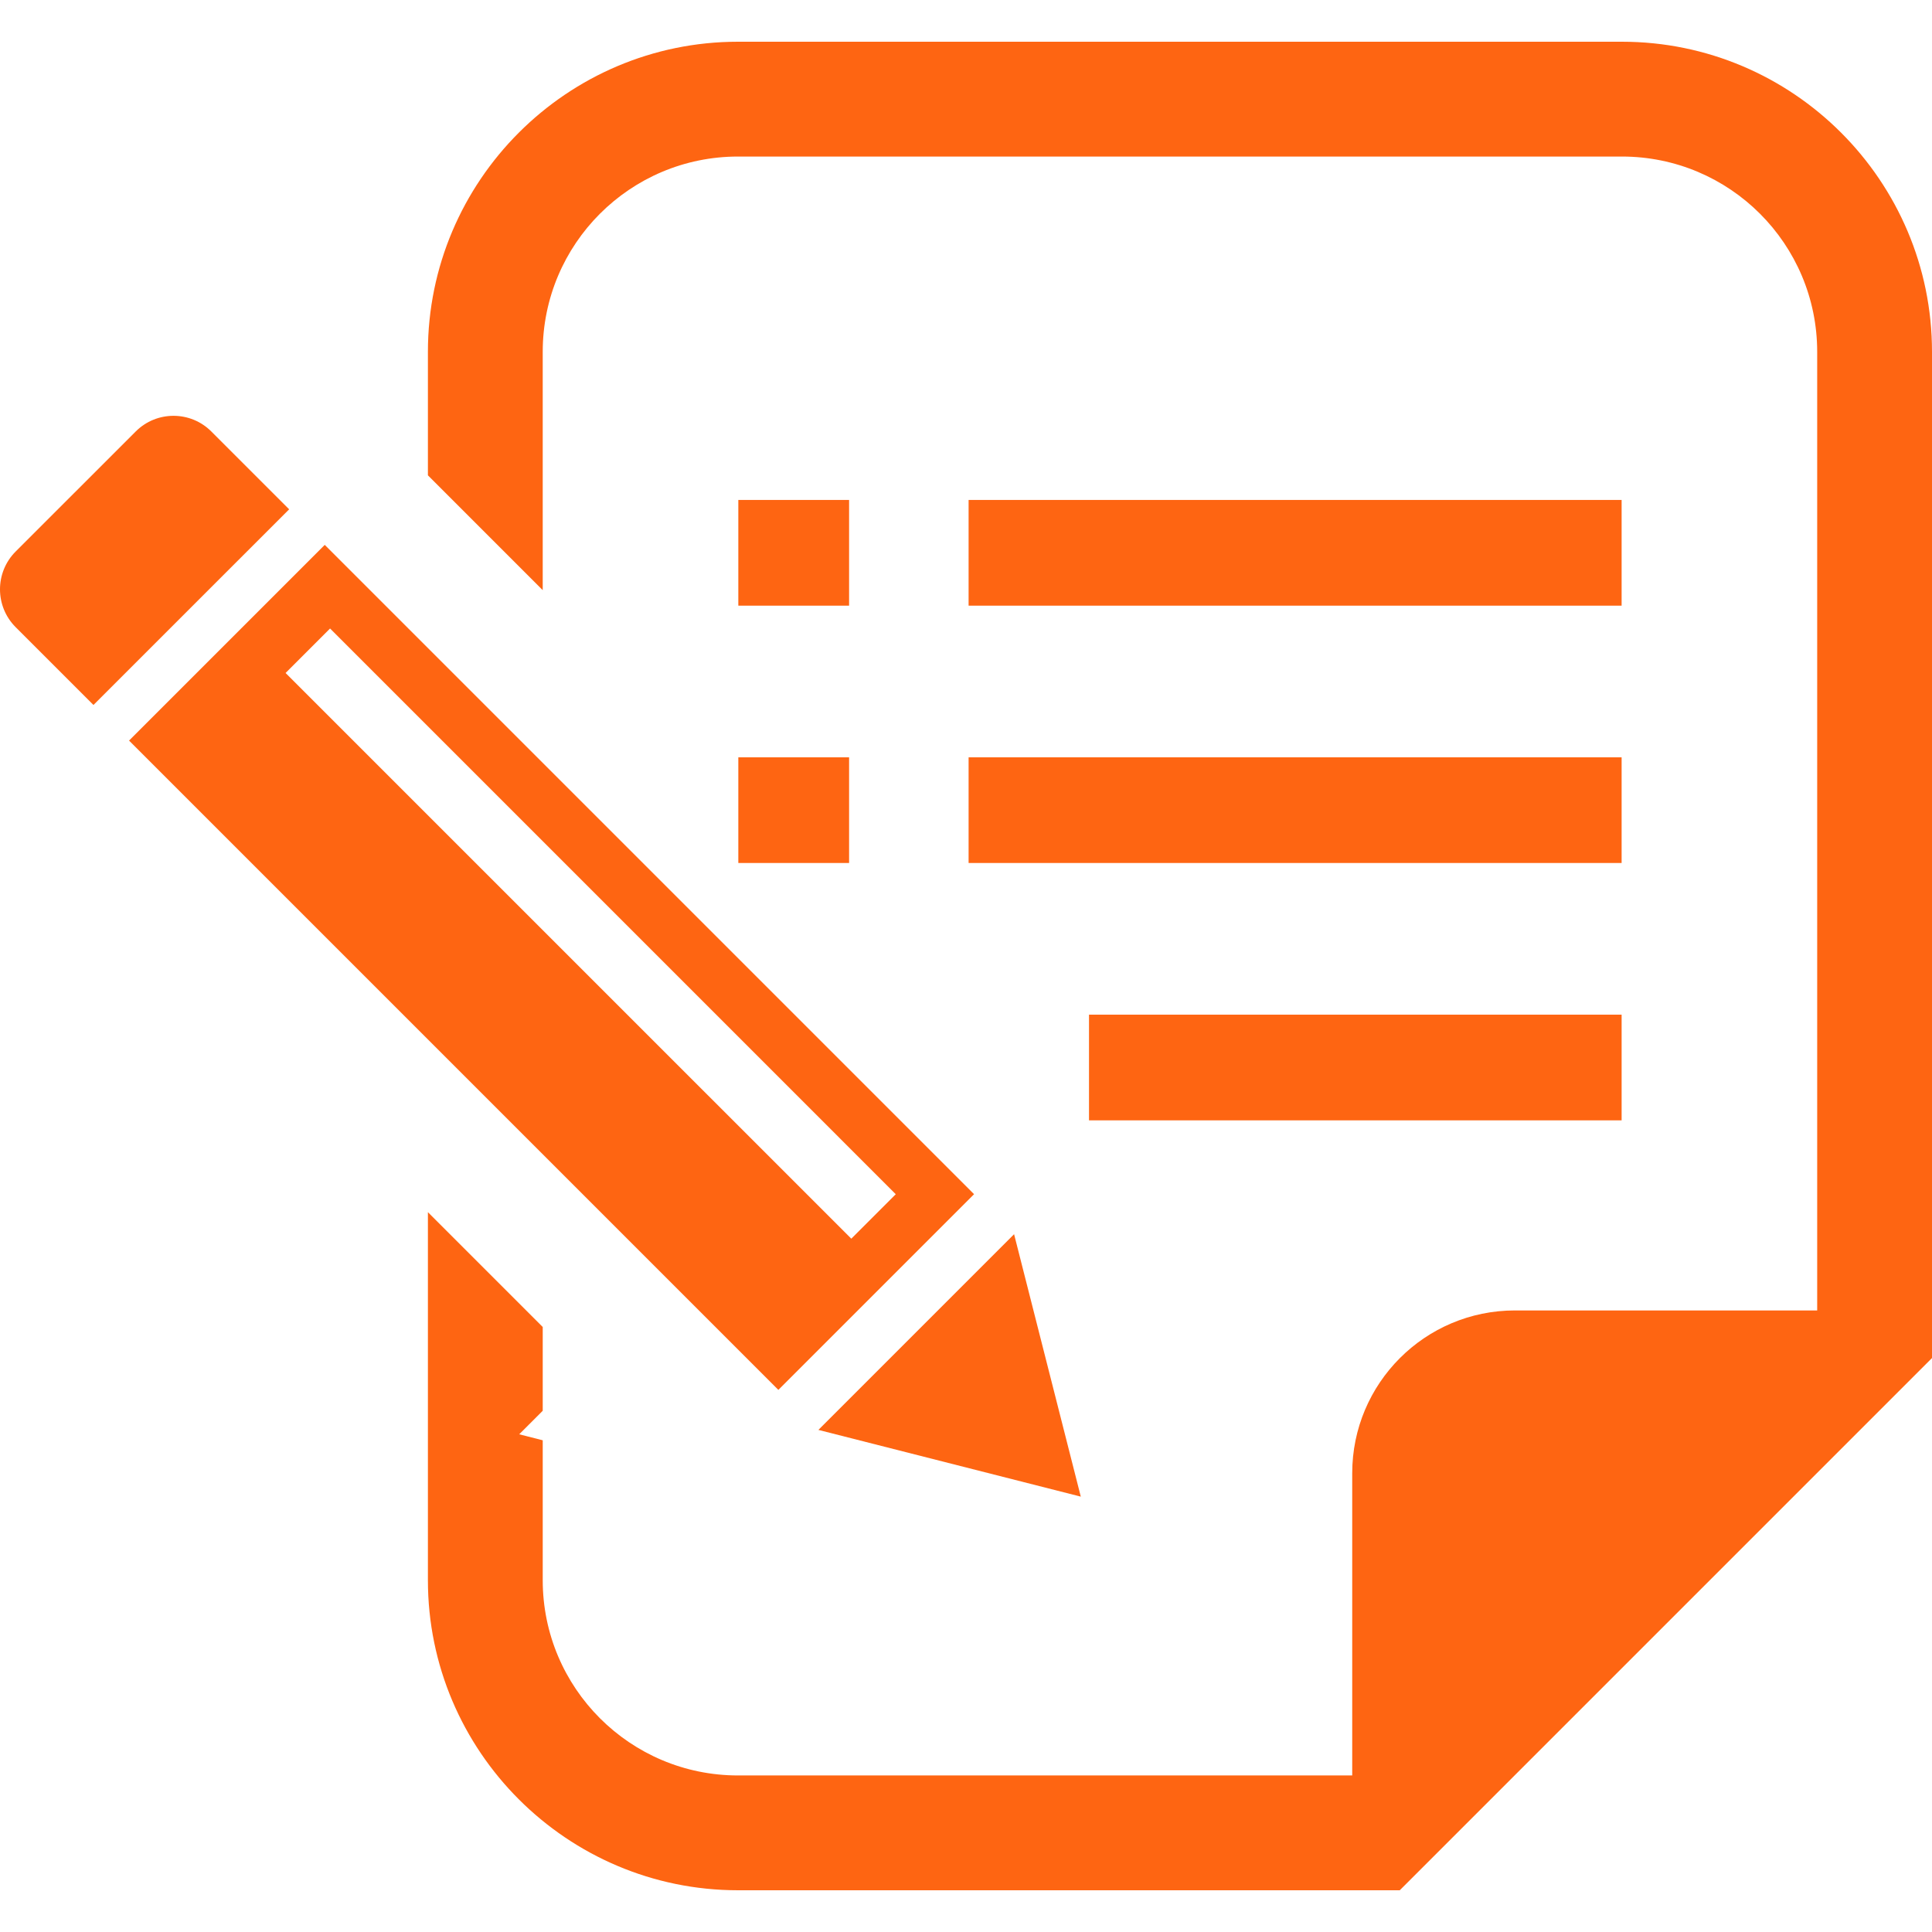 <!--?xml version="1.0" encoding="utf-8"?-->
<!-- Generator: Adobe Illustrator 18.1.1, SVG Export Plug-In . SVG Version: 6.00 Build 0)  -->

<svg version="1.1" id="_x32_" xmlns="http://www.w3.org/2000/svg" xmlns:xlink="http://www.w3.org/1999/xlink" x="0px" y="0px" viewBox="0 0 512 512" style="width: 128px; height: 128px; opacity: 1;" xml:space="preserve">
<style type="text/css">
	.st0{fill:#4B4B4B;}
</style>
<g>
	<path class="st0" d="M56.007,114.35c-5.535-5.539-14.51-5.539-20.045,0L4.148,146.159c-5.531,5.539-5.531,14.506,0,20.046
		l20.622,20.621l51.859-51.855L56.007,114.35z" style="fill: rgb(254, 101, 18);"></path>
	<polygon class="st0" points="286.422,396.623 268.742,327.077 216.884,378.94 	" style="fill: rgb(254, 101, 18);"></polygon>
	<path class="st0" d="M258.136,316.475L86.058,144.397L34.2,196.26l172.073,172.077L258.136,316.475z M87.468,166.56
		l149.919,149.922l-11.784,11.78L75.684,178.348L87.468,166.56z" style="fill: rgb(254, 101, 18);"></path>
	<rect x="195.662" y="132.491" class="st0" width="29.356" height="28.017" style="fill: rgb(254, 101, 18);"></rect>
	<rect x="195.662" y="200.693" class="st0" width="29.356" height="28.009" style="fill: rgb(254, 101, 18);"></rect>
	<rect x="256.69" y="132.491" class="st0" width="173.056" height="28.017" style="fill: rgb(254, 101, 18);"></rect>
	<rect x="256.69" y="200.693" class="st0" width="173.056" height="28.009" style="fill: rgb(254, 101, 18);"></rect>
	<rect x="288.598" y="268.894" class="st0" width="141.148" height="28.01" style="fill: rgb(254, 101, 18);"></rect>
	<path class="st0" d="M429.817,11.059H195.582c-45.32,0-82.182,36.858-82.182,82.179v32.726l30.427,30.435V93.238
		c0-28.586,23.178-51.752,51.755-51.752h234.235c28.594,0,51.756,23.166,51.756,51.752v254.042h-80.097
		c-23.822,0-43.124,19.318-43.124,43.132v80.101h-162.77c-28.578,0-51.755-23.166-51.755-51.752v-37.072l-6.234-1.587l6.234-6.235
		v-22.202L113.4,321.239v97.522c0,45.313,36.862,82.179,82.182,82.179h162.77h12.598l8.917-8.913l123.224-123.224l8.909-8.912
		v-12.61V93.238C512,47.917,475.138,11.059,429.817,11.059z" style="fill: rgb(254, 101, 18);"></path>
</g>
</svg>
